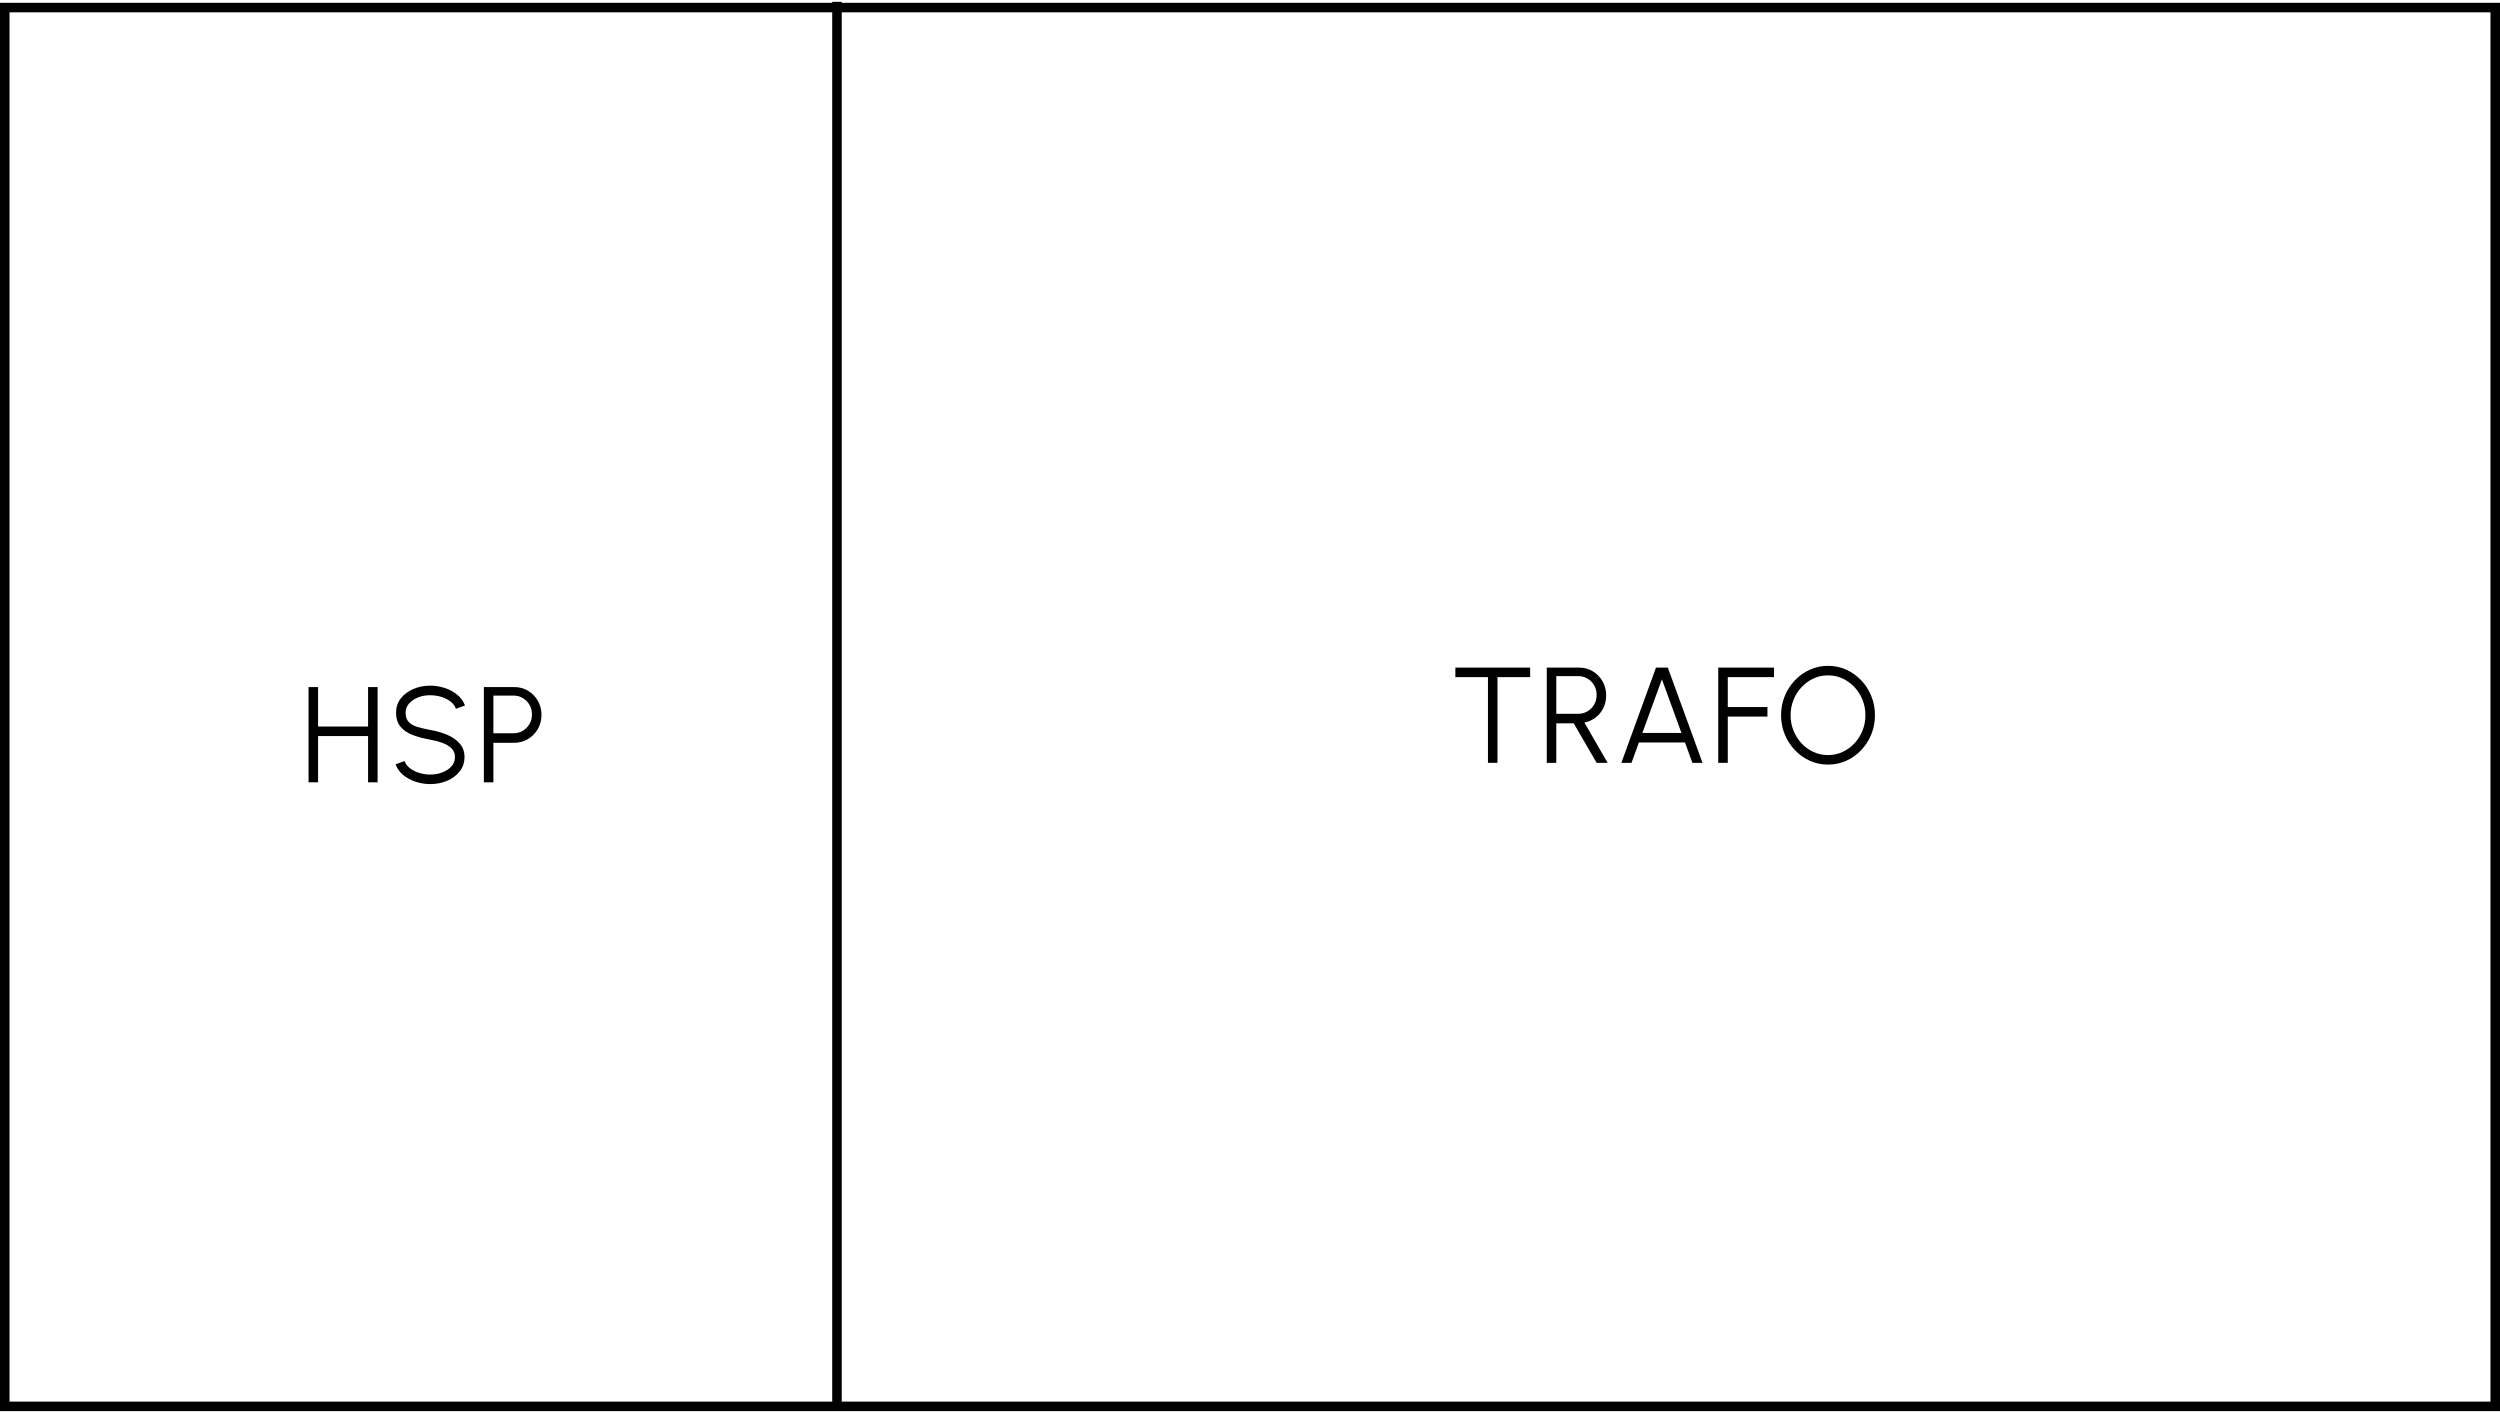 <?xml version="1.0" encoding="UTF-8"?>
<svg width="147px" height="83px" viewBox="0 0 147 83" version="1.1" xmlns="http://www.w3.org/2000/svg" xmlns:xlink="http://www.w3.org/1999/xlink">
    <title>Satellitstation-enkel-trafo</title>
    <g id="Satellitstation-enkel-trafo" stroke="none" stroke-width="1" fill="none" fill-rule="evenodd">
        <g id="Satellitstation" transform="translate(0, 0.164)">
            <rect id="Rectangle" stroke="#000000" stroke-width="0.56" x="0.28" y="0.28" width="146.44" height="82.252"></rect>
            <g id="TRAFO-Copy-2" transform="translate(85.576, 38.987)" fill="#000000" fill-rule="nonzero">
                <polygon id="Path" points="4.396 0.104 4.396 0.664 2.476 0.664 2.476 5.704 1.916 5.704 1.916 0.664 0 0.664 0 0.104"></polygon>
                <path d="M5.374,5.704 L5.374,0.104 L7.274,0.104 C7.572,0.104 7.842,0.177 8.082,0.322 C8.322,0.467 8.512,0.663 8.654,0.91 C8.795,1.157 8.866,1.433 8.866,1.74 C8.866,2.015 8.81,2.264 8.698,2.488 C8.586,2.712 8.433,2.897 8.24,3.044 C8.046,3.191 7.828,3.288 7.586,3.336 L8.954,5.704 L8.306,5.704 L6.958,3.38 L5.934,3.38 L5.934,5.704 L5.374,5.704 Z M5.934,2.82 L7.226,2.82 C7.423,2.82 7.604,2.771 7.768,2.674 C7.932,2.577 8.062,2.445 8.16,2.278 C8.257,2.111 8.306,1.923 8.306,1.712 C8.306,1.501 8.257,1.313 8.16,1.146 C8.062,0.979 7.932,0.847 7.768,0.75 C7.604,0.653 7.423,0.604 7.226,0.604 L5.934,0.604 L5.934,2.82 Z" id="Shape"></path>
                <path d="M11.796,0.104 L12.492,0.104 L14.532,5.704 L13.936,5.704 L13.5,4.504 L10.792,4.504 L10.356,5.704 L9.76,5.704 L11.796,0.104 Z M10.996,3.944 L13.292,3.944 L12.144,0.792 L10.996,3.944 Z" id="Shape"></path>
                <polygon id="Path" points="15.457 5.704 15.457 0.104 18.733 0.104 18.733 0.664 16.017 0.664 16.017 2.424 18.349 2.424 18.349 2.984 16.017 2.984 16.017 5.704"></polygon>
                <path d="M21.911,5.808 C21.532,5.808 21.176,5.733 20.843,5.582 C20.51,5.431 20.216,5.223 19.963,4.956 C19.71,4.689 19.511,4.381 19.367,4.03 C19.223,3.679 19.151,3.304 19.151,2.904 C19.151,2.504 19.223,2.129 19.367,1.778 C19.511,1.427 19.71,1.119 19.963,0.852 C20.216,0.585 20.51,0.377 20.843,0.226 C21.176,0.075 21.532,0 21.911,0 C22.292,0 22.65,0.075 22.983,0.226 C23.316,0.377 23.61,0.585 23.863,0.852 C24.116,1.119 24.314,1.427 24.457,1.778 C24.6,2.129 24.671,2.504 24.671,2.904 C24.671,3.304 24.6,3.679 24.457,4.03 C24.314,4.381 24.116,4.689 23.863,4.956 C23.61,5.223 23.316,5.431 22.983,5.582 C22.65,5.733 22.292,5.808 21.911,5.808 Z M21.911,5.248 C22.218,5.248 22.504,5.186 22.769,5.062 C23.034,4.938 23.268,4.768 23.469,4.552 C23.67,4.336 23.828,4.087 23.941,3.804 C24.054,3.521 24.111,3.221 24.111,2.904 C24.111,2.584 24.054,2.282 23.939,1.998 C23.824,1.714 23.666,1.465 23.465,1.25 C23.264,1.035 23.03,0.867 22.765,0.744 C22.5,0.621 22.215,0.56 21.911,0.56 C21.604,0.56 21.318,0.622 21.053,0.746 C20.788,0.87 20.554,1.04 20.353,1.256 C20.152,1.472 19.994,1.721 19.881,2.004 C19.768,2.287 19.711,2.587 19.711,2.904 C19.711,3.227 19.768,3.529 19.883,3.812 C19.998,4.095 20.156,4.344 20.357,4.56 C20.558,4.776 20.792,4.945 21.057,5.066 C21.322,5.187 21.607,5.248 21.911,5.248 Z" id="Shape"></path>
            </g>
        </g>
        <line x1="49.214" y1="0.387" x2="49.214" y2="82.314" id="Line-6-Copy" stroke="#000000" stroke-width="0.56" stroke-linecap="square"></line>
        <g id="HSP" transform="translate(24.991, 43.21) rotate(-360) translate(-24.991, -43.21)translate(18.143, 40.316)" fill="#000000" fill-rule="nonzero">
            <polygon id="Path" points="3.5 0.084 4.06 0.084 4.06 5.684 3.5 5.684 3.5 2.964 0.56 2.964 0.56 5.684 1.70078947e-13 5.684 1.70078947e-13 0.084 0.56 0.084 0.56 2.404 3.5 2.404"></polygon>
            <path d="M7.154,5.788 C6.855,5.788 6.566,5.741 6.288,5.648 C6.009,5.555 5.766,5.421 5.558,5.248 C5.35,5.075 5.203,4.868 5.118,4.628 L5.642,4.432 C5.7,4.597 5.808,4.739 5.964,4.858 C6.12,4.977 6.302,5.068 6.512,5.132 C6.721,5.196 6.935,5.228 7.154,5.228 C7.41,5.228 7.648,5.185 7.87,5.1 C8.091,5.015 8.27,4.895 8.406,4.742 C8.542,4.589 8.61,4.408 8.61,4.2 C8.61,3.989 8.539,3.816 8.398,3.68 C8.256,3.544 8.074,3.437 7.852,3.358 C7.629,3.279 7.396,3.219 7.154,3.176 C6.772,3.109 6.43,3.019 6.128,2.904 C5.825,2.789 5.586,2.627 5.41,2.418 C5.234,2.209 5.146,1.932 5.146,1.588 C5.146,1.265 5.239,0.985 5.426,0.748 C5.612,0.511 5.858,0.327 6.164,0.196 C6.469,0.065 6.799,0 7.154,0 C7.444,0 7.728,0.045 8.006,0.136 C8.283,0.227 8.528,0.359 8.74,0.532 C8.952,0.705 9.104,0.917 9.198,1.168 L8.666,1.36 C8.607,1.192 8.5,1.049 8.344,0.93 C8.188,0.811 8.006,0.721 7.798,0.658 C7.59,0.595 7.375,0.564 7.154,0.564 C6.9,0.561 6.664,0.603 6.444,0.69 C6.224,0.777 6.046,0.897 5.91,1.05 C5.774,1.203 5.706,1.383 5.706,1.588 C5.706,1.828 5.769,2.013 5.896,2.142 C6.022,2.271 6.195,2.368 6.414,2.432 C6.632,2.496 6.879,2.553 7.154,2.604 C7.511,2.665 7.843,2.761 8.15,2.89 C8.456,3.019 8.703,3.191 8.89,3.406 C9.076,3.621 9.17,3.885 9.17,4.2 C9.17,4.52 9.076,4.799 8.89,5.038 C8.703,5.277 8.457,5.461 8.152,5.592 C7.846,5.723 7.514,5.788 7.154,5.788 Z" id="Path"></path>
            <path d="M10.308,5.684 L10.308,0.084 L12.1,0.084 C12.398,0.084 12.668,0.157 12.908,0.302 C13.148,0.447 13.339,0.643 13.482,0.89 C13.624,1.137 13.696,1.413 13.696,1.72 C13.696,2.029 13.623,2.308 13.478,2.556 C13.332,2.804 13.139,3 12.898,3.144 C12.656,3.288 12.39,3.36 12.1,3.36 L10.868,3.36 L10.868,5.684 L10.308,5.684 Z M10.868,2.8 L12.056,2.8 C12.253,2.8 12.434,2.751 12.598,2.654 C12.762,2.557 12.892,2.425 12.99,2.258 C13.087,2.091 13.136,1.903 13.136,1.692 C13.136,1.481 13.087,1.293 12.99,1.126 C12.892,0.959 12.762,0.827 12.598,0.73 C12.434,0.633 12.253,0.584 12.056,0.584 L10.868,0.584 L10.868,2.8 Z" id="Shape"></path>
        </g>
    </g>
</svg>